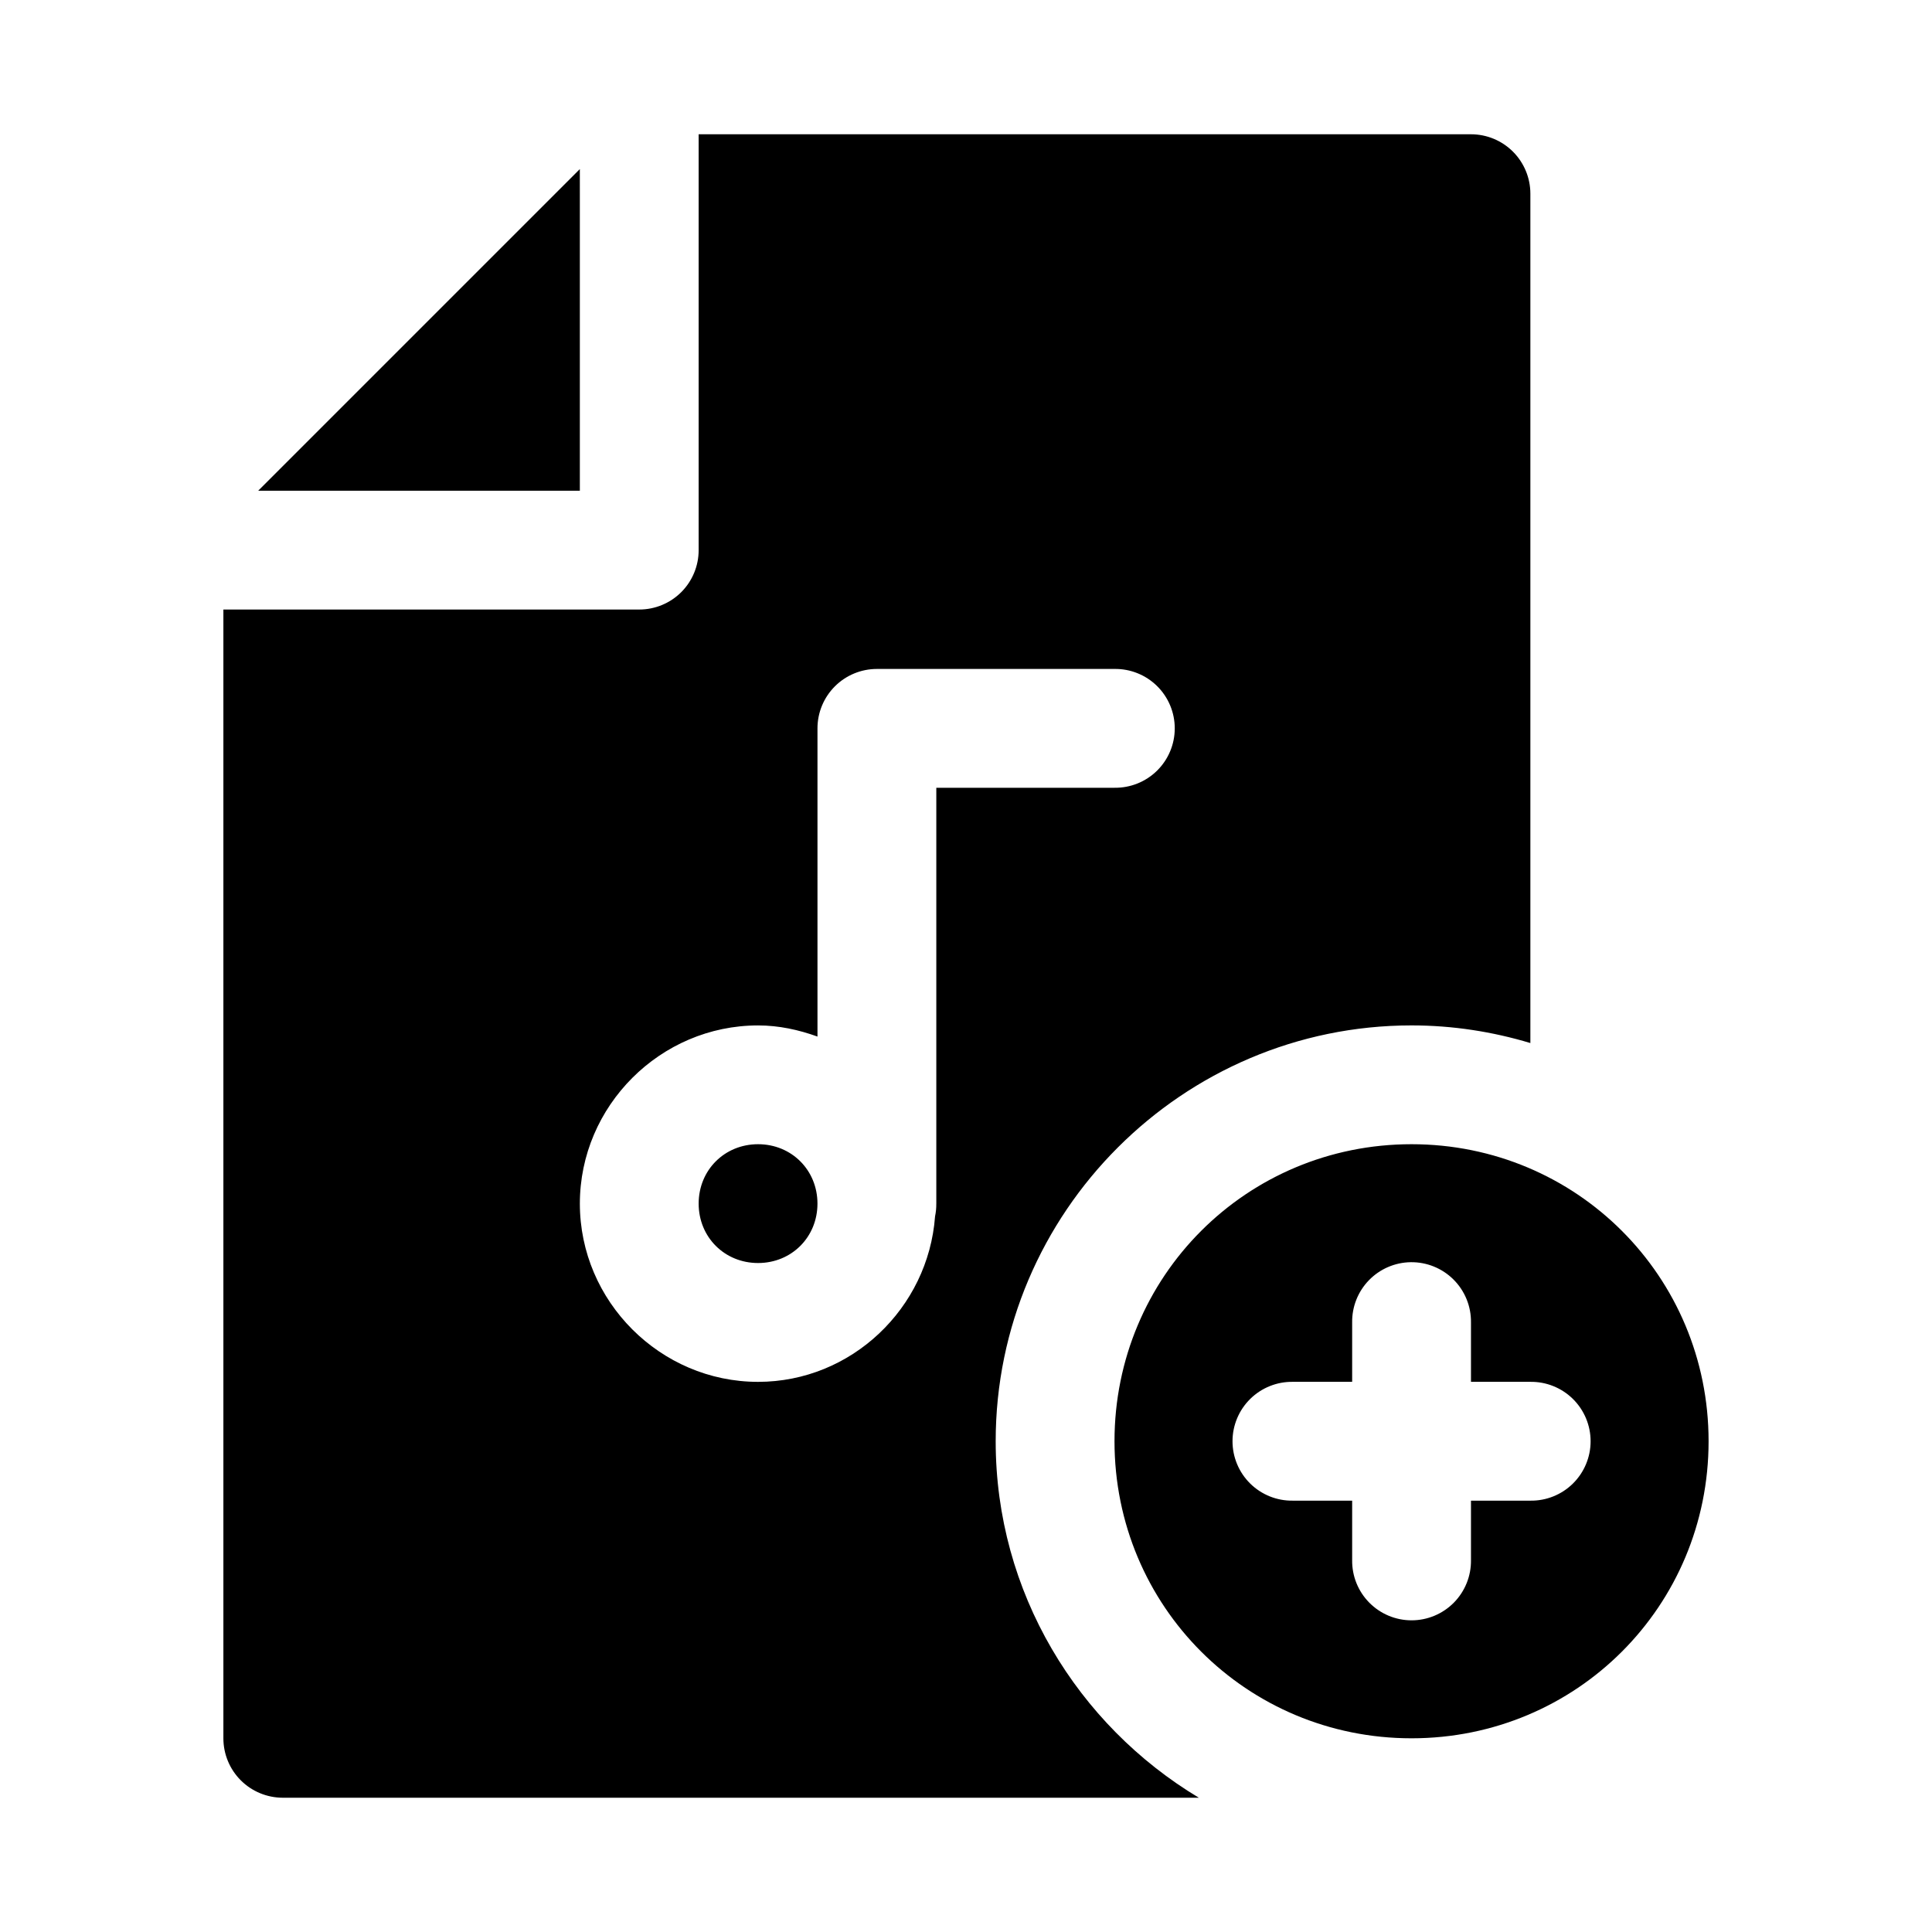 <?xml version="1.0" encoding="UTF-8"?>
<!-- Uploaded to: ICON Repo, www.iconrepo.com, Generator: ICON Repo Mixer Tools -->
<svg fill="#000000" width="800px" height="800px" version="1.1" viewBox="144 144 512 512" xmlns="http://www.w3.org/2000/svg">
 <path d="m329.15 179.58v110.21c0 4.176-1.656 8.18-4.609 11.133-2.953 2.949-6.957 4.609-11.133 4.609h-110.21v299.14c0 4.176 1.656 8.18 4.609 11.133 2.953 2.953 6.957 4.609 11.133 4.613h242.77c-32.152-19.297-53.844-54.406-53.844-94.465 0-60.648 49.559-110.21 110.21-110.21 10.941 0 21.496 1.672 31.488 4.676v-225.09c0-4.176-1.66-8.18-4.609-11.133-2.953-2.953-6.957-4.613-11.133-4.613zm-31.488 9.227-85.238 85.238h85.242v-78.719zm78.719 132.47h62.98c4.211-0.059 8.273 1.574 11.273 4.531 3 2.961 4.688 6.996 4.688 11.211 0 4.215-1.688 8.25-4.688 11.211-3 2.957-7.062 4.59-11.273 4.535h-47.23v110.21h-0.004c0.012 1.137-0.098 2.269-0.328 3.379-1.793 24.32-22.156 43.852-46.902 43.852-25.898 0-47.23-21.332-47.23-47.23 0-25.898 21.332-47.23 47.23-47.23 5.539 0 10.785 1.168 15.742 2.953v-81.68c0-4.176 1.66-8.18 4.613-11.133 2.953-2.949 6.957-4.609 11.133-4.609zm-31.488 125.95c-8.883 0-15.742 6.863-15.742 15.742 0 8.883 6.863 15.742 15.742 15.742 8.883 0 15.742-6.863 15.742-15.742 0-8.883-6.863-15.742-15.742-15.742zm173.18 0c-43.711 0-78.719 35.012-78.719 78.719 0 43.711 35.012 78.719 78.719 78.719 43.711 0 78.719-35.012 78.719-78.719s-35.012-78.719-78.719-78.719zm-0.25 31.273 0.004-0.004c4.254-0.066 8.359 1.59 11.371 4.598 3.016 3.008 4.684 7.106 4.625 11.363v15.742h15.742c4.215-0.055 8.273 1.578 11.273 4.535 3 2.961 4.688 6.996 4.688 11.211 0 4.211-1.688 8.25-4.688 11.211-3 2.957-7.059 4.59-11.273 4.531h-15.742v15.746c0.059 4.215-1.574 8.273-4.531 11.277-2.961 3-7 4.691-11.215 4.691s-8.254-1.691-11.211-4.691c-2.961-3.004-4.594-7.062-4.531-11.277v-15.742l-15.746-0.004c-4.211 0.059-8.273-1.574-11.273-4.531-3-2.961-4.688-7-4.688-11.211 0-4.215 1.688-8.25 4.688-11.211 3-2.957 7.062-4.59 11.273-4.535h15.746v-15.742c-0.059-4.172 1.543-8.195 4.449-11.188 2.902-2.988 6.879-4.707 11.047-4.773z"/>
</svg>